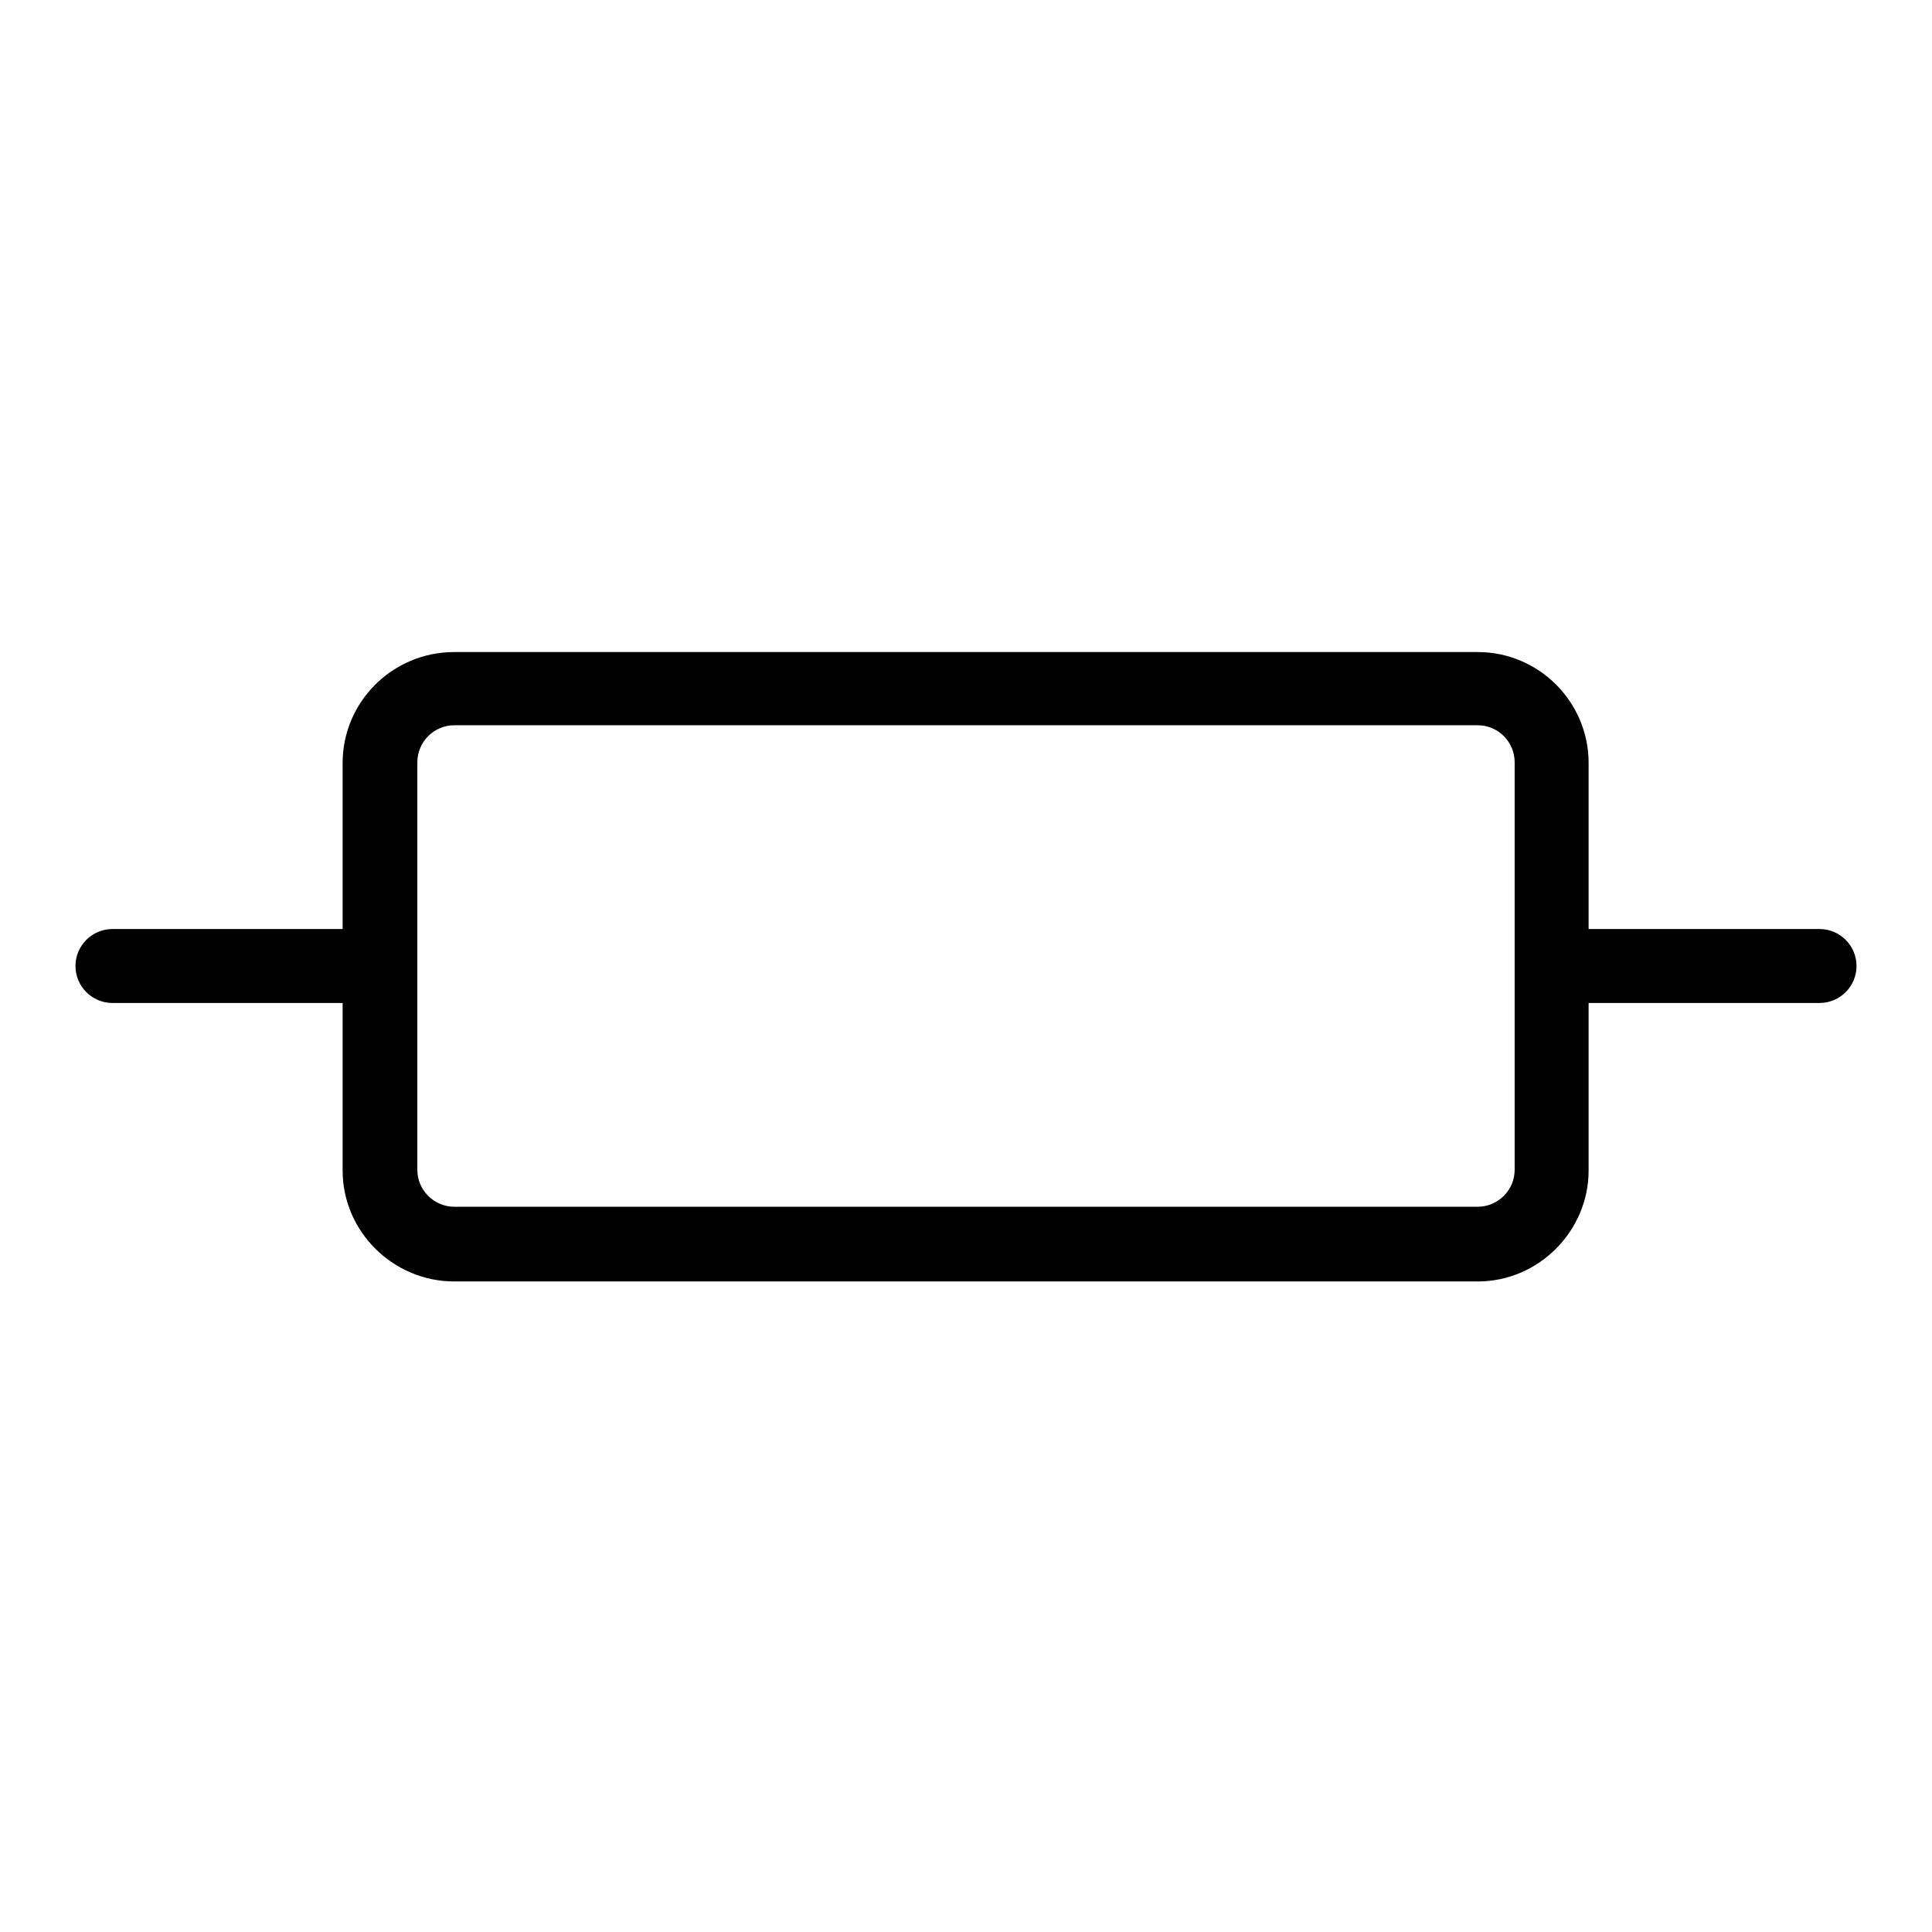 <?xml version="1.0" encoding="utf-8"?>
<!-- Svg Vector Icons : http://www.onlinewebfonts.com/icon -->
<!DOCTYPE svg PUBLIC "-//W3C//DTD SVG 1.1//EN" "http://www.w3.org/Graphics/SVG/1.1/DTD/svg11.dtd">
<svg version="1.1" xmlns="http://www.w3.org/2000/svg" xmlns:xlink="http://www.w3.org/1999/xlink" x="0px" y="0px" viewBox="0 0 256 256" enable-background="new 0 0 256 256" xml:space="preserve">
<g> <path fill="#000000" d="M195.8,169.8H60.2c-8.1,0-14.8-6.6-14.8-14.7v-54c0-8.1,6.6-14.7,14.8-14.7h135.6c8.1,0,14.7,6.6,14.7,14.7 v54C210.5,163.1,203.9,169.8,195.8,169.8z M60.2,96.1c-2.7,0-4.9,2.2-4.9,4.9v54c0,2.7,2.2,4.9,4.9,4.9h135.6 c2.7,0,4.9-2.2,4.9-4.9v-54c0-2.7-2.2-4.9-4.9-4.9H60.2z M50.4,132.9H14.9c-2.7,0-4.9-2.2-4.9-4.9c0-2.7,2.2-4.9,4.9-4.9 c0,0,0,0,0,0h35.5c2.7,0,4.9,2.2,4.9,4.9C55.3,130.7,53.1,132.9,50.4,132.9z M241.1,132.9h-35.5c-2.7,0-4.9-2.2-4.9-4.9 c0-2.7,2.2-4.9,4.9-4.9c0,0,0,0,0,0h35.5c2.7,0,4.9,2.2,4.9,4.9C246,130.7,243.8,132.9,241.1,132.9 C241.1,132.9,241.1,132.9,241.1,132.9z"/></g>
</svg>
